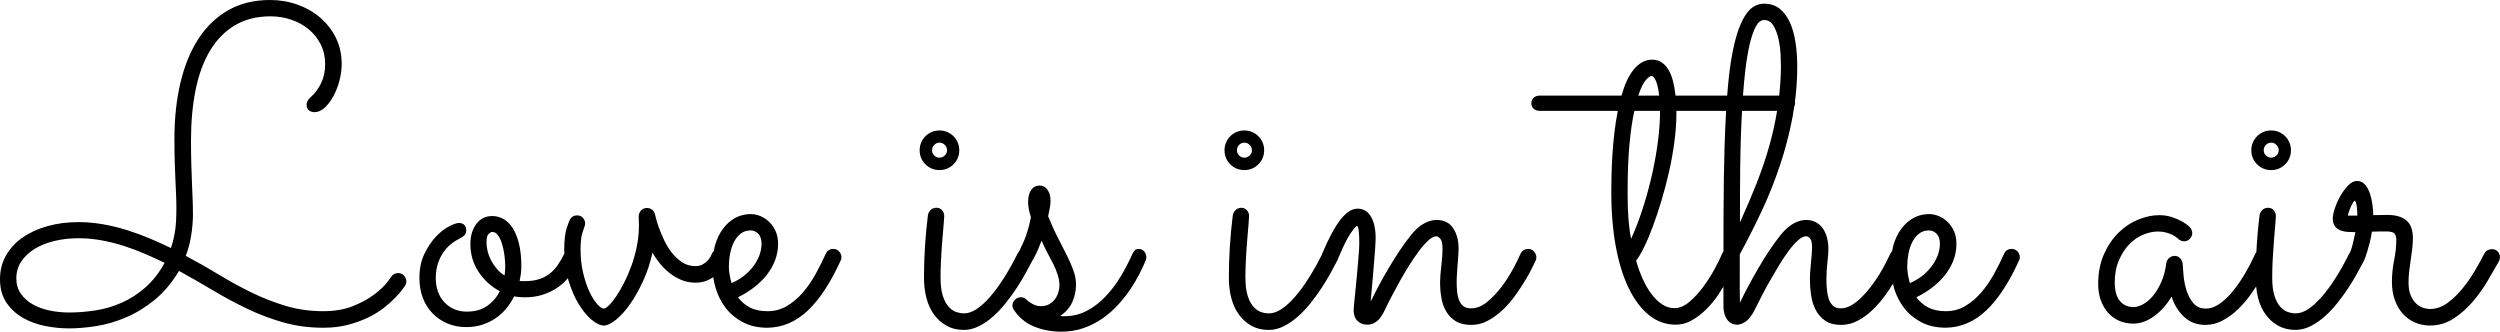 <?xml version="1.0" encoding="utf-8"?>
<!-- Generator: Adobe Illustrator 16.0.0, SVG Export Plug-In . SVG Version: 6.00 Build 0)  -->
<!DOCTYPE svg PUBLIC "-//W3C//DTD SVG 1.1//EN" "http://www.w3.org/Graphics/SVG/1.1/DTD/svg11.dtd">
<svg version="1.1" id="Layer_1" xmlns="http://www.w3.org/2000/svg" xmlns:xlink="http://www.w3.org/1999/xlink" x="0px" y="0px"
	 width="290.926px" height="38.596px" viewBox="0 0 290.926 38.596" style="enable-background:new 0 0 290.926 38.596;"
	 xml:space="preserve">
<g>
	<g>
		<path d="M46.325,31.778c-0.355,0-0.625,0.152-0.811,0.457c0,0.017-0.161,0.232-0.481,0.646c-0.321,0.415-0.807,0.87-1.457,1.368
			c-0.651,0.499-1.47,0.951-2.458,1.356s-2.158,0.608-3.51,0.608c-1.538,0-2.995-0.207-4.372-0.621s-2.711-0.938-4.004-1.571
			s-2.564-1.331-3.814-2.091c-1.25-0.76-2.518-1.479-3.801-2.154c0.135-0.338,0.257-0.713,0.368-1.127
			c0.109-0.414,0.198-0.837,0.266-1.268s0.118-0.854,0.152-1.268c0.034-0.413,0.051-0.798,0.051-1.152
			c0-0.608-0.013-1.204-0.038-1.787c-0.025-0.582-0.051-1.203-0.076-1.862s-0.051-1.386-0.076-2.179
			c-0.025-0.794-0.038-1.715-0.038-2.763c0-2.179,0.181-4.16,0.545-5.942c0.363-1.782,0.925-3.303,1.685-4.562
			c0.76-1.258,1.723-2.234,2.889-2.927C28.51,2.247,29.887,1.9,31.475,1.9c0.845,0,1.651,0.131,2.42,0.393
			c0.769,0.262,1.444,0.633,2.027,1.115c0.583,0.481,1.047,1.064,1.394,1.749c0.346,0.684,0.52,1.449,0.52,2.293
			c0,0.845-0.156,1.588-0.469,2.23c-0.313,0.642-0.714,1.183-1.204,1.622c-0.136,0.119-0.25,0.25-0.342,0.393
			c-0.093,0.144-0.139,0.316-0.139,0.52c0,0.287,0.093,0.499,0.279,0.633c0.186,0.136,0.396,0.203,0.633,0.203
			c0.422,0,0.824-0.177,1.204-0.532c0.38-0.354,0.718-0.807,1.014-1.355c0.295-0.549,0.527-1.153,0.697-1.812
			c0.168-0.659,0.253-1.292,0.253-1.901c0-1.115-0.224-2.128-0.672-3.041c-0.448-0.912-1.056-1.698-1.824-2.356
			c-0.769-0.659-1.656-1.166-2.661-1.521C33.599,0.177,32.539,0,31.424,0c-1.842,0-3.456,0.393-4.841,1.178
			s-2.542,1.888-3.472,3.307c-0.929,1.419-1.63,3.122-2.104,5.106c-0.473,1.985-0.709,4.186-0.709,6.602
			c0,1.048,0.013,1.947,0.038,2.699s0.051,1.428,0.076,2.027s0.051,1.153,0.076,1.659c0.025,0.508,0.038,1.039,0.038,1.598
			c0,0.591-0.013,1.11-0.038,1.559c-0.025,0.447-0.068,0.853-0.127,1.216c-0.06,0.363-0.127,0.696-0.203,1.001
			c-0.076,0.305-0.165,0.608-0.266,0.912c-0.76-0.371-1.571-0.738-2.433-1.102c-0.861-0.363-1.749-0.689-2.661-0.977
			c-0.913-0.287-1.846-0.516-2.8-0.684c-0.955-0.169-1.914-0.254-2.876-0.254c-1.284,0-2.483,0.156-3.599,0.469
			c-1.115,0.313-2.083,0.756-2.901,1.33c-0.82,0.575-1.461,1.271-1.926,2.092C0.232,30.559,0,31.475,0,32.488
			c0,1.081,0.245,1.985,0.735,2.712c0.49,0.727,1.119,1.313,1.888,1.761c0.769,0.448,1.63,0.769,2.584,0.964
			c0.955,0.193,1.896,0.291,2.826,0.291c0.963,0,2.015-0.089,3.155-0.267c1.14-0.177,2.289-0.511,3.446-1.001
			s2.272-1.17,3.345-2.039c1.073-0.871,2.023-1.998,2.851-3.384c1.352,0.743,2.678,1.504,3.979,2.28
			c1.301,0.777,2.623,1.487,3.966,2.129c1.343,0.643,2.741,1.17,4.194,1.584s3.007,0.621,4.663,0.621
			c1.064,0,2.036-0.119,2.915-0.355c0.878-0.236,1.668-0.527,2.369-0.873c0.701-0.347,1.309-0.727,1.825-1.141
			c0.515-0.414,0.946-0.803,1.292-1.166s0.612-0.672,0.798-0.926c0.186-0.253,0.287-0.396,0.304-0.43
			c0.101-0.152,0.152-0.321,0.152-0.508c0-0.236-0.088-0.455-0.266-0.658C46.845,31.88,46.612,31.778,46.325,31.778z M16.903,33.464
			c-0.862,0.752-1.783,1.344-2.763,1.773c-0.98,0.432-1.994,0.728-3.041,0.888c-1.048,0.161-2.062,0.241-3.041,0.241
			c-0.811,0-1.588-0.08-2.332-0.241c-0.744-0.16-1.398-0.405-1.964-0.735c-0.566-0.329-1.018-0.742-1.356-1.241
			S1.9,33.063,1.9,32.387c0-0.726,0.19-1.376,0.57-1.951c0.38-0.574,0.9-1.064,1.559-1.47c0.659-0.405,1.428-0.713,2.306-0.925
			s1.816-0.317,2.813-0.317c0.878,0,1.761,0.08,2.648,0.241c0.887,0.161,1.752,0.376,2.597,0.646
			c0.845,0.271,1.668,0.58,2.471,0.926c0.802,0.346,1.566,0.697,2.293,1.052C18.516,31.753,17.765,32.712,16.903,33.464z
			 M96.958,28.966c-0.186,0-0.355,0.047-0.507,0.139c-0.152,0.094-0.271,0.232-0.355,0.419c-0.355,0.794-0.752,1.588-1.191,2.382
			c-0.439,0.795-0.938,1.512-1.496,2.154c-0.557,0.643-1.174,1.162-1.85,1.559c-0.676,0.396-1.428,0.596-2.255,0.596
			c-0.811,0-1.495-0.148-2.053-0.443c-0.558-0.296-1.014-0.688-1.369-1.179c0.659-0.321,1.275-0.701,1.85-1.141
			c0.574-0.438,1.068-0.921,1.482-1.444c0.414-0.523,0.739-1.09,0.976-1.697c0.236-0.609,0.355-1.26,0.355-1.952
			c0-0.54-0.093-1.022-0.279-1.444c-0.186-0.422-0.431-0.781-0.735-1.077s-0.646-0.523-1.026-0.685
			c-0.38-0.16-0.765-0.24-1.153-0.24c-0.659,0-1.263,0.152-1.812,0.456c-0.549,0.304-1.022,0.727-1.419,1.267
			c-0.397,0.541-0.701,1.175-0.912,1.901c-0.063,0.217-0.098,0.452-0.142,0.681c-0.109,0.099-0.198,0.213-0.251,0.358
			c0,0.017-0.038,0.101-0.114,0.253c-0.076,0.152-0.19,0.313-0.342,0.482c-0.152,0.168-0.347,0.32-0.583,0.455
			c-0.237,0.136-0.515,0.203-0.836,0.203c-0.592,0-1.115-0.152-1.571-0.456s-0.857-0.68-1.204-1.128
			c-0.347-0.447-0.643-0.934-0.887-1.457c-0.245-0.523-0.448-1.01-0.608-1.457s-0.274-0.814-0.342-1.103
			c-0.068-0.287-0.102-0.422-0.102-0.405c-0.051-0.236-0.165-0.422-0.342-0.558c-0.178-0.136-0.376-0.202-0.596-0.202
			c-0.288,0-0.52,0.097-0.697,0.291c-0.178,0.194-0.266,0.436-0.266,0.723c0,0.168,0.004,0.333,0.013,0.494
			c0.008,0.16,0.013,0.324,0.013,0.494c0,0.827-0.081,1.643-0.241,2.445c-0.161,0.803-0.372,1.563-0.634,2.28
			c-0.262,0.718-0.549,1.382-0.862,1.989c-0.313,0.608-0.617,1.133-0.912,1.571c-0.296,0.439-0.575,0.786-0.836,1.039
			c-0.262,0.253-0.46,0.38-0.595,0.38c-0.203,0-0.461-0.173-0.773-0.52c-0.313-0.346-0.613-0.823-0.9-1.432
			c-0.287-0.607-0.532-1.334-0.735-2.18c-0.203-0.844-0.304-1.765-0.304-2.762c0-0.845,0.067-1.479,0.203-1.9
			c0.135-0.422,0.211-0.65,0.228-0.685c0.067-0.118,0.101-0.262,0.101-0.431c0-0.236-0.084-0.452-0.253-0.646
			c-0.169-0.193-0.397-0.291-0.684-0.291c-0.186,0-0.351,0.042-0.494,0.127c-0.144,0.084-0.258,0.202-0.342,0.354
			c-0.051,0.086-0.173,0.415-0.368,0.989s-0.291,1.419-0.291,2.534c0,0.151,0.01,0.297,0.014,0.446
			c-0.252,0.507-0.514,0.962-0.787,1.353c-0.296,0.423-0.63,0.77-1.001,1.039c-0.372,0.271-0.786,0.474-1.242,0.608
			c-0.456,0.136-0.972,0.202-1.546,0.202h-0.33c-0.101,0-0.203-0.008-0.304-0.025c0.135-0.59,0.203-1.156,0.203-1.697
			c0-1.03-0.093-1.918-0.279-2.661s-0.435-1.351-0.747-1.824c-0.313-0.474-0.672-0.819-1.077-1.039
			c-0.406-0.22-0.836-0.329-1.292-0.329c-0.76,0-1.373,0.304-1.837,0.912c-0.465,0.607-0.697,1.394-0.697,2.356
			c0,1.2,0.321,2.28,0.963,3.244c0.642,0.963,1.461,1.706,2.458,2.229c-0.338,0.693-0.824,1.264-1.457,1.711
			s-1.432,0.672-2.395,0.672c-0.541,0-1.03-0.098-1.47-0.292s-0.819-0.464-1.14-0.811c-0.321-0.347-0.566-0.761-0.735-1.242
			c-0.169-0.481-0.253-1.001-0.253-1.559c0-0.624,0.084-1.19,0.253-1.698c0.168-0.506,0.384-0.945,0.646-1.317
			c0.262-0.371,0.545-0.68,0.849-0.925c0.304-0.244,0.591-0.435,0.861-0.57c0.271-0.135,0.494-0.274,0.672-0.418
			c0.177-0.144,0.266-0.359,0.266-0.646c0-0.253-0.072-0.456-0.216-0.607c-0.144-0.152-0.359-0.229-0.646-0.229
			c-0.253,0-0.633,0.131-1.141,0.393c-0.507,0.262-1.013,0.659-1.521,1.191c-0.507,0.532-0.955,1.199-1.343,2.002
			c-0.389,0.803-0.583,1.744-0.583,2.825c0,0.845,0.135,1.618,0.405,2.319s0.65,1.301,1.141,1.799
			c0.49,0.498,1.064,0.887,1.723,1.166c0.659,0.279,1.385,0.418,2.18,0.418c0.675,0,1.301-0.093,1.875-0.279
			c0.574-0.186,1.094-0.438,1.559-0.76c0.464-0.32,0.875-0.697,1.229-1.127c0.355-0.432,0.659-0.9,0.913-1.407
			c0.321,0.067,0.692,0.102,1.115,0.102c0.794,0.017,1.512-0.076,2.154-0.278c0.642-0.203,1.22-0.478,1.736-0.824
			c0.476-0.319,0.888-0.696,1.25-1.118c0.02,0.072,0.034,0.147,0.056,0.219c0.321,1.081,0.722,2.015,1.204,2.8
			c0.481,0.786,0.988,1.398,1.521,1.838s1.018,0.658,1.457,0.658c0.389-0.033,0.853-0.27,1.394-0.709
			c0.541-0.439,1.077-1.039,1.609-1.799c0.532-0.761,1.035-1.652,1.508-2.674c0.473-1.022,0.836-2.125,1.089-3.308
			c0.237,0.423,0.524,0.841,0.862,1.255s0.713,0.785,1.128,1.115c0.414,0.329,0.874,0.6,1.381,0.811s1.056,0.316,1.647,0.316
			c0.507,0,0.967-0.088,1.381-0.266c0.247-0.105,0.468-0.233,0.675-0.372c0.063,0.415,0.153,0.831,0.275,1.246
			c0.254,0.862,0.642,1.635,1.166,2.319c0.523,0.684,1.191,1.241,2.002,1.672c0.811,0.432,1.774,0.646,2.889,0.646
			c1.74-0.034,3.298-0.701,4.675-2.002s2.648-3.235,3.814-5.803c0.034-0.068,0.059-0.131,0.076-0.191
			c0.017-0.059,0.025-0.13,0.025-0.215c0-0.236-0.089-0.456-0.266-0.658C97.478,29.067,97.246,28.966,96.958,28.966z M58.717,32.058
			c-0.354-0.219-0.663-0.485-0.925-0.799c-0.262-0.313-0.481-0.642-0.659-0.988c-0.177-0.346-0.308-0.696-0.393-1.051
			c-0.085-0.355-0.126-0.693-0.126-1.014c0-0.508,0.084-0.837,0.253-0.988c0.169-0.152,0.304-0.229,0.406-0.229
			c0.253,0,0.473,0.123,0.659,0.367c0.186,0.245,0.342,0.566,0.469,0.963c0.127,0.397,0.224,0.832,0.292,1.305
			c0.067,0.474,0.102,0.938,0.102,1.395C58.793,31.356,58.768,31.702,58.717,32.058z M85.124,32.944
			c-0.084-0.304-0.156-0.625-0.215-0.963c-0.06-0.338-0.089-0.658-0.089-0.963c0-0.49,0.046-0.984,0.14-1.482
			c0.093-0.498,0.241-0.95,0.443-1.355c0.203-0.406,0.464-0.735,0.786-0.988c0.321-0.254,0.709-0.381,1.166-0.381
			c0.338,0,0.634,0.131,0.887,0.393c0.253,0.263,0.38,0.646,0.38,1.153c0,0.456-0.084,0.908-0.253,1.356
			c-0.169,0.447-0.405,0.874-0.709,1.279s-0.671,0.777-1.102,1.115C86.125,32.446,85.647,32.726,85.124,32.944z M109.325,19.792
			c0.642,0,1.187-0.224,1.635-0.672c0.447-0.447,0.671-0.992,0.671-1.634c0-0.321-0.06-0.621-0.177-0.9
			c-0.119-0.278-0.283-0.523-0.494-0.734c-0.212-0.211-0.457-0.376-0.735-0.495c-0.278-0.118-0.579-0.177-0.899-0.177
			c-0.321,0-0.621,0.06-0.899,0.177c-0.279,0.119-0.524,0.283-0.735,0.495s-0.376,0.456-0.494,0.734
			c-0.118,0.279-0.177,0.579-0.177,0.9c0,0.642,0.224,1.187,0.671,1.634C108.138,19.568,108.683,19.792,109.325,19.792z
			 M108.717,16.865c0.169-0.178,0.372-0.267,0.608-0.267c0.236,0,0.443,0.089,0.621,0.267c0.177,0.177,0.266,0.384,0.266,0.621
			c0,0.237-0.089,0.439-0.266,0.608c-0.178,0.169-0.385,0.253-0.621,0.253c-0.237,0-0.439-0.084-0.608-0.253
			s-0.253-0.372-0.253-0.608C108.464,17.25,108.548,17.042,108.717,16.865z M132.488,28.966c-0.304,0-0.541,0.194-0.709,0.583
			c-0.372,0.845-0.811,1.694-1.318,2.547s-1.086,1.63-1.736,2.331c-0.651,0.701-1.381,1.271-2.192,1.711s-1.698,0.658-2.661,0.658
			h-0.253c-0.085,0-0.169-0.008-0.253-0.025c0.659-0.438,1.131-0.979,1.419-1.621c0.287-0.643,0.431-1.318,0.431-2.027
			c0-0.541-0.098-1.081-0.292-1.622c-0.194-0.54-0.443-1.119-0.747-1.735c-0.304-0.617-0.651-1.297-1.039-2.041
			c-0.389-0.742-0.777-1.596-1.166-2.559c0.084-0.406,0.152-0.744,0.203-1.014c0.051-0.271,0.076-0.541,0.076-0.812
			c0-0.489-0.114-0.903-0.342-1.241c-0.229-0.338-0.537-0.508-0.925-0.508c-0.422,0-0.752,0.174-0.988,0.52
			c-0.237,0.347-0.355,0.799-0.355,1.356c0,0.287,0.025,0.565,0.076,0.836s0.135,0.601,0.253,0.988
			c-0.135,0.693-0.309,1.356-0.52,1.989c-0.19,0.571-0.487,1.24-0.862,1.983c-0.063,0.067-0.119,0.145-0.164,0.234
			c-0.524,1.048-1.056,1.998-1.597,2.851c-0.541,0.854-1.077,1.584-1.609,2.192s-1.052,1.081-1.559,1.419s-0.997,0.507-1.47,0.507
			c-0.288,0-0.587-0.05-0.9-0.151s-0.608-0.305-0.887-0.608s-0.507-0.731-0.685-1.28c-0.177-0.549-0.266-1.271-0.266-2.166
			c0-0.659,0.021-1.382,0.063-2.167c0.042-0.786,0.093-1.529,0.152-2.23c0.059-0.7,0.109-1.306,0.152-1.812
			c0.042-0.508,0.063-0.812,0.063-0.912c0-0.254-0.085-0.478-0.253-0.672c-0.169-0.194-0.38-0.291-0.634-0.291
			c-0.287,0-0.52,0.088-0.697,0.266s-0.283,0.385-0.317,0.621c-0.304,2.416-0.456,4.84-0.456,7.273c0,0.844,0.097,1.634,0.292,2.369
			c0.194,0.734,0.49,1.373,0.887,1.913c0.397,0.541,0.883,0.972,1.458,1.292c0.574,0.321,1.242,0.482,2.002,0.482
			c0.591,0,1.174-0.145,1.749-0.432c0.574-0.287,1.124-0.662,1.647-1.127c0.523-0.465,1.018-0.988,1.482-1.572
			c0.464-0.582,0.891-1.169,1.28-1.761c0.388-0.591,0.735-1.165,1.039-1.724c0.304-0.557,0.558-1.029,0.761-1.419
			c0-0.001,0-0.003,0.001-0.004c0.077-0.11,0.152-0.235,0.227-0.376c0.186-0.371,0.351-0.727,0.495-1.064
			c0.143-0.338,0.266-0.642,0.367-0.912c0.203,0.49,0.427,0.959,0.671,1.406c0.245,0.447,0.473,0.883,0.685,1.305
			c0.211,0.423,0.384,0.846,0.52,1.268c0.135,0.422,0.203,0.846,0.203,1.268c0,0.202-0.038,0.443-0.114,0.722
			c-0.076,0.278-0.199,0.541-0.368,0.786c-0.169,0.244-0.393,0.451-0.671,0.621c-0.279,0.168-0.621,0.253-1.026,0.253
			c-0.203,0-0.402-0.034-0.596-0.102c-0.194-0.067-0.364-0.147-0.507-0.241c-0.144-0.092-0.266-0.177-0.368-0.253
			c-0.101-0.076-0.161-0.131-0.177-0.165c-0.186-0.186-0.414-0.278-0.684-0.278c-0.253,0-0.478,0.097-0.672,0.292
			c-0.194,0.193-0.292,0.418-0.292,0.671c0,0.169,0.051,0.329,0.152,0.481c0.608,0.912,1.397,1.566,2.369,1.964
			s2.023,0.596,3.155,0.596c0.946,0,1.816-0.14,2.61-0.418c0.794-0.278,1.524-0.651,2.192-1.115s1.271-0.992,1.812-1.584
			c0.541-0.591,1.018-1.194,1.432-1.812c0.414-0.617,0.769-1.217,1.064-1.799c0.296-0.584,0.536-1.104,0.723-1.559
			c0.05-0.119,0.076-0.245,0.076-0.381c0-0.236-0.08-0.456-0.241-0.658C132.999,29.067,132.775,28.966,132.488,28.966z
			 M144.804,19.792c0.642,0,1.187-0.224,1.635-0.672c0.447-0.447,0.671-0.992,0.671-1.634c0-0.321-0.059-0.621-0.177-0.9
			c-0.118-0.278-0.283-0.523-0.494-0.734c-0.211-0.211-0.456-0.376-0.735-0.495c-0.279-0.118-0.579-0.177-0.9-0.177
			s-0.621,0.06-0.899,0.177c-0.279,0.119-0.524,0.283-0.735,0.495c-0.211,0.211-0.376,0.456-0.494,0.734
			c-0.119,0.279-0.178,0.579-0.178,0.9c0,0.642,0.224,1.187,0.672,1.634C143.617,19.568,144.162,19.792,144.804,19.792z
			 M144.196,16.865c0.168-0.178,0.371-0.267,0.608-0.267c0.236,0,0.444,0.089,0.621,0.267c0.177,0.177,0.266,0.384,0.266,0.621
			c0,0.237-0.089,0.439-0.266,0.608s-0.385,0.253-0.621,0.253c-0.237,0-0.439-0.084-0.608-0.253
			c-0.169-0.169-0.253-0.372-0.253-0.608C143.942,17.25,144.026,17.042,144.196,16.865z M177.824,28.966
			c-0.186,0-0.359,0.051-0.52,0.152s-0.283,0.244-0.367,0.431c-0.186,0.439-0.469,1.014-0.85,1.724
			c-0.379,0.709-0.827,1.406-1.342,2.09c-0.516,0.685-1.078,1.276-1.686,1.774c-0.608,0.499-1.234,0.747-1.875,0.747
			c-0.355,0-0.643-0.08-0.862-0.24s-0.389-0.381-0.507-0.659s-0.199-0.604-0.24-0.976c-0.043-0.371-0.064-0.76-0.064-1.166
			c0-0.32,0.014-0.662,0.039-1.025s0.051-0.723,0.076-1.078c0.025-0.354,0.05-0.688,0.075-1s0.038-0.579,0.038-0.799
			c0-0.945-0.211-1.74-0.633-2.383c-0.423-0.641-1.074-0.963-1.952-0.963c-0.439,0-0.908,0.132-1.406,0.394
			c-0.499,0.262-0.993,0.688-1.482,1.28c-0.49,0.607-0.959,1.25-1.407,1.926c-0.447,0.676-0.873,1.355-1.279,2.039
			c-0.405,0.685-0.785,1.361-1.141,2.027c-0.354,0.668-0.667,1.28-0.938,1.838c0.051-0.49,0.105-1.098,0.165-1.824
			s0.122-1.457,0.19-2.192c0.066-0.735,0.122-1.423,0.164-2.065s0.063-1.115,0.063-1.42c0-0.404-0.038-0.802-0.114-1.19
			s-0.194-0.743-0.354-1.064c-0.161-0.321-0.376-0.579-0.646-0.772c-0.271-0.194-0.601-0.292-0.989-0.292
			c-0.659,0-1.321,0.427-1.989,1.28s-1.381,2.184-2.141,3.991c-0.01,0.026-0.007,0.048-0.015,0.073
			c-0.503,0.996-1.014,1.909-1.532,2.727c-0.541,0.854-1.076,1.584-1.609,2.192c-0.531,0.608-1.051,1.081-1.559,1.419
			c-0.506,0.338-0.996,0.507-1.469,0.507c-0.288,0-0.588-0.05-0.9-0.151s-0.608-0.305-0.887-0.608s-0.507-0.731-0.684-1.28
			s-0.266-1.271-0.266-2.166c0-0.659,0.021-1.382,0.063-2.167c0.042-0.786,0.092-1.529,0.152-2.23c0.059-0.7,0.11-1.306,0.152-1.812
			c0.042-0.508,0.063-0.812,0.063-0.912c0-0.254-0.084-0.478-0.253-0.672s-0.38-0.291-0.633-0.291c-0.288,0-0.52,0.088-0.697,0.266
			c-0.177,0.178-0.283,0.385-0.316,0.621c-0.304,2.416-0.457,4.84-0.457,7.273c0,0.844,0.097,1.634,0.292,2.369
			c0.194,0.734,0.49,1.373,0.887,1.913c0.397,0.541,0.882,0.972,1.457,1.292c0.574,0.321,1.242,0.482,2.002,0.482
			c0.591,0,1.174-0.145,1.748-0.432s1.123-0.662,1.647-1.127c0.523-0.465,1.018-0.988,1.482-1.572
			c0.464-0.582,0.891-1.169,1.28-1.761c0.388-0.591,0.734-1.165,1.039-1.724c0.304-0.557,0.557-1.029,0.76-1.419
			c0.003-0.005,0.001-0.012,0.004-0.017c0.006-0.012,0.016-0.021,0.021-0.033c0.607-1.471,1.106-2.497,1.495-3.08
			c0.388-0.582,0.659-0.899,0.812-0.95c0.101,0.085,0.168,0.321,0.202,0.71s0.051,0.794,0.051,1.217c0,0.32-0.017,0.718-0.051,1.19
			c-0.034,0.474-0.076,0.984-0.127,1.533c-0.051,0.55-0.101,1.103-0.151,1.66s-0.102,1.077-0.152,1.559s-0.094,0.896-0.127,1.241
			c-0.034,0.347-0.051,0.579-0.051,0.697c0,0.541,0.148,0.959,0.443,1.254c0.296,0.296,0.688,0.443,1.179,0.443
			c0.354,0,0.7-0.122,1.039-0.367c0.338-0.244,0.675-0.722,1.014-1.432c0.169-0.371,0.401-0.84,0.696-1.406
			c0.296-0.566,0.617-1.162,0.963-1.787c0.347-0.625,0.719-1.254,1.115-1.888c0.397-0.634,0.786-1.204,1.166-1.71
			c0.381-0.508,0.743-0.917,1.09-1.229c0.346-0.313,0.654-0.469,0.925-0.469c0.136,0,0.287,0.097,0.456,0.292
			c0.169,0.193,0.254,0.561,0.254,1.102c0,0.321-0.013,0.659-0.038,1.014c-0.025,0.355-0.06,0.709-0.102,1.064
			s-0.076,0.693-0.101,1.014c-0.025,0.321-0.039,0.608-0.039,0.861c0,0.592,0.047,1.179,0.14,1.762S168,35.72,168.271,36.2
			c0.271,0.482,0.642,0.871,1.115,1.166c0.473,0.296,1.089,0.443,1.85,0.443c0.676,0,1.321-0.168,1.938-0.506
			s1.191-0.761,1.724-1.268s1.018-1.068,1.457-1.686c0.439-0.616,0.823-1.199,1.153-1.748c0.329-0.549,0.596-1.035,0.799-1.457
			c0.202-0.422,0.337-0.701,0.404-0.836c0.051-0.119,0.076-0.237,0.076-0.355c0-0.236-0.088-0.46-0.266-0.672
			C178.344,29.071,178.111,28.966,177.824,28.966z M234.084,28.966c-0.187,0-0.355,0.047-0.508,0.139
			c-0.151,0.094-0.27,0.232-0.354,0.419c-0.355,0.794-0.752,1.588-1.191,2.382c-0.439,0.795-0.938,1.512-1.496,2.154
			c-0.557,0.643-1.174,1.162-1.85,1.559s-1.428,0.596-2.256,0.596c-0.811,0-1.494-0.148-2.053-0.443
			c-0.557-0.296-1.013-0.688-1.367-1.179c0.658-0.321,1.275-0.701,1.85-1.141c0.574-0.438,1.068-0.921,1.482-1.444
			s0.738-1.09,0.976-1.697c0.236-0.609,0.354-1.26,0.354-1.952c0-0.54-0.093-1.022-0.278-1.444
			c-0.187-0.422-0.431-0.781-0.735-1.077c-0.304-0.296-0.646-0.523-1.026-0.685c-0.38-0.16-0.765-0.24-1.153-0.24
			c-0.658,0-1.263,0.152-1.812,0.456c-0.55,0.304-1.022,0.727-1.419,1.267c-0.397,0.541-0.701,1.175-0.912,1.901
			c-0.064,0.221-0.1,0.459-0.145,0.691c-0.087,0.088-0.165,0.189-0.223,0.322c-0.136,0.287-0.313,0.646-0.533,1.077
			c-0.219,0.431-0.473,0.879-0.76,1.343c-0.287,0.465-0.608,0.93-0.963,1.394c-0.355,0.465-0.727,0.887-1.115,1.268
			c-0.389,0.38-0.785,0.684-1.191,0.912c-0.405,0.229-0.811,0.342-1.216,0.342c-0.354,0-0.643-0.097-0.862-0.291
			c-0.219-0.194-0.384-0.447-0.494-0.76c-0.109-0.313-0.186-0.668-0.228-1.064s-0.063-0.799-0.063-1.204
			c0-0.71,0.038-1.39,0.114-2.04c0.075-0.65,0.114-1.17,0.114-1.559c0-0.473-0.056-0.912-0.165-1.318
			c-0.11-0.404-0.271-0.76-0.481-1.064c-0.211-0.304-0.481-0.544-0.811-0.722c-0.33-0.177-0.715-0.267-1.154-0.267
			s-0.908,0.132-1.406,0.394s-0.992,0.688-1.482,1.28c-0.49,0.607-0.963,1.258-1.419,1.951c-0.456,0.692-0.887,1.389-1.292,2.09
			c-0.406,0.701-0.786,1.386-1.141,2.053c-0.355,0.668-0.668,1.289-0.938,1.863l-0.025-1.191V29.6
			c0.895-1.639,1.748-3.324,2.56-5.056c0.811-1.732,1.521-3.51,2.128-5.335c0.609-1.825,1.094-3.695,1.458-5.613
			c0.074-0.393,0.136-0.788,0.194-1.184c0.06-0.117,0.097-0.248,0.097-0.4c0-0.044-0.018-0.079-0.023-0.12
			c0.181-1.369,0.276-2.756,0.276-4.163c0-0.979-0.066-1.913-0.202-2.8c-0.136-0.887-0.354-1.664-0.659-2.331
			c-0.304-0.667-0.701-1.195-1.191-1.584s-1.089-0.583-1.799-0.583c-0.828,0-1.516,0.389-2.064,1.166
			c-0.55,0.777-1.002,1.88-1.356,3.307c-0.354,1.428-0.621,3.151-0.798,5.17c-0.03,0.341-0.057,0.698-0.084,1.052h-6.012
			c-0.067-0.608-0.164-1.166-0.291-1.673c-0.127-0.506-0.3-0.946-0.52-1.317s-0.486-0.663-0.799-0.875
			c-0.313-0.211-0.68-0.317-1.102-0.317c-0.439,0-0.841,0.106-1.204,0.317c-0.363,0.211-0.692,0.503-0.988,0.875
			s-0.558,0.811-0.786,1.317c-0.228,0.507-0.426,1.064-0.595,1.673h-9.528c-0.271,0-0.498,0.081-0.685,0.241
			c-0.186,0.161-0.278,0.376-0.278,0.646c0,0.271,0.093,0.486,0.278,0.646c0.187,0.161,0.414,0.241,0.685,0.241h9.098
			c-0.17,0.845-0.305,1.71-0.406,2.598c-0.102,0.887-0.177,1.749-0.228,2.585c-0.051,0.836-0.085,1.63-0.102,2.382
			s-0.025,1.406-0.025,1.964c0,2.229,0.169,4.282,0.507,6.158c0.338,1.875,0.832,3.497,1.482,4.865s1.44,2.433,2.369,3.193
			c0.93,0.761,1.978,1.14,3.143,1.14c0.659,0,1.284-0.168,1.876-0.506c0.591-0.338,1.144-0.761,1.659-1.268s0.98-1.068,1.395-1.686
			c0.223-0.332,0.428-0.653,0.621-0.968c0,0.238,0,0.463,0,0.702v1.597c0,0.591,0.139,1.094,0.418,1.508
			c0.278,0.413,0.68,0.62,1.203,0.62c0.287,0,0.612-0.122,0.977-0.367c0.363-0.244,0.722-0.722,1.076-1.432
			c0.186-0.371,0.422-0.84,0.71-1.406c0.287-0.566,0.608-1.162,0.963-1.787s0.722-1.254,1.103-1.888
			c0.38-0.634,0.76-1.204,1.141-1.71c0.38-0.508,0.743-0.917,1.09-1.229c0.346-0.313,0.654-0.469,0.924-0.469
			c0.187,0,0.352,0.093,0.495,0.278c0.144,0.187,0.216,0.541,0.216,1.064c0,0.203-0.014,0.452-0.039,0.748
			c-0.025,0.295-0.055,0.612-0.088,0.95c-0.035,0.338-0.064,0.681-0.089,1.026c-0.026,0.346-0.038,0.672-0.038,0.976
			c0,0.592,0.046,1.2,0.139,1.825c0.094,0.625,0.271,1.19,0.533,1.697c0.262,0.507,0.629,0.925,1.102,1.254
			c0.473,0.33,1.098,0.494,1.875,0.494c0.676,0,1.322-0.164,1.939-0.494c0.616-0.329,1.191-0.751,1.723-1.267
			c0.533-0.515,1.018-1.077,1.457-1.685c0.338-0.468,0.633-0.915,0.905-1.353c0.039,0.163,0.061,0.327,0.108,0.49
			c0.254,0.862,0.643,1.635,1.166,2.319c0.523,0.684,1.191,1.241,2.002,1.672c0.811,0.432,1.774,0.646,2.889,0.646
			c1.74-0.034,3.299-0.701,4.676-2.002s2.648-3.235,3.814-5.803c0.033-0.068,0.059-0.131,0.076-0.191
			c0.017-0.059,0.025-0.13,0.025-0.215c0-0.236-0.089-0.456-0.266-0.658C234.604,29.067,234.371,28.966,234.084,28.966z
			 M203.115,8.084c0.136-1.132,0.305-2.125,0.508-2.978c0.202-0.853,0.438-1.529,0.709-2.027c0.27-0.498,0.592-0.748,0.963-0.748
			c0.473,0,0.84,0.229,1.103,0.685c0.262,0.456,0.456,0.988,0.583,1.597c0.127,0.608,0.203,1.208,0.229,1.799
			c0.025,0.592,0.037,1.022,0.037,1.293c0,1.177-0.083,2.31-0.205,3.421h-4.211C202.908,10.066,203.001,9.045,203.115,8.084z
			 M202.482,23.011c0-1.098,0.008-2.277,0.025-3.536c0.017-1.258,0.046-2.555,0.088-3.89c0.029-0.918,0.082-1.799,0.131-2.686h4.077
			c-0.229,1.351-0.517,2.687-0.888,4.004c-0.414,1.47-0.912,2.944-1.495,4.422s-1.229,2.994-1.938,4.549V23.011z M191.51,9.338
			c0.287-0.33,0.506-0.494,0.658-0.494c0.203,0,0.385,0.203,0.545,0.608c0.16,0.406,0.283,0.963,0.367,1.673h-2.433
			C190.935,10.263,191.222,9.668,191.51,9.338z M189.507,25.532c-0.067-0.836-0.101-1.871-0.101-3.104
			c0-2.214,0.071-4.093,0.215-5.639s0.334-2.842,0.57-3.89h2.99c0,1.064-0.08,2.23-0.24,3.497c-0.161,1.267-0.389,2.56-0.685,3.877
			c-0.296,1.317-0.651,2.623-1.064,3.915c-0.414,1.293-0.874,2.496-1.382,3.611C189.676,27.124,189.574,26.368,189.507,25.532z
			 M200.695,16.84c-0.076,2.492-0.118,5.187-0.127,8.084c-0.004,1.415-0.007,2.869-0.009,4.354
			c-0.069,0.084-0.132,0.179-0.181,0.296c-0.169,0.423-0.443,0.984-0.824,1.685c-0.38,0.701-0.819,1.395-1.317,2.078
			c-0.499,0.685-1.039,1.276-1.622,1.774c-0.582,0.499-1.17,0.747-1.762,0.747c-0.506,0-0.979-0.143-1.418-0.431
			c-0.439-0.287-0.85-0.68-1.229-1.179c-0.38-0.498-0.722-1.08-1.026-1.748c-0.305-0.667-0.566-1.39-0.785-2.166
			c0.27-0.338,0.574-0.85,0.912-1.533c0.338-0.686,0.68-1.491,1.025-2.421c0.347-0.929,0.686-1.942,1.014-3.041
			c0.33-1.099,0.625-2.226,0.888-3.384c0.262-1.156,0.469-2.318,0.62-3.484c0.152-1.166,0.229-2.264,0.229-3.294v-0.279h5.79
			C200.798,14.142,200.738,15.45,200.695,16.84z M222.249,32.944c-0.085-0.304-0.156-0.625-0.216-0.963
			c-0.059-0.338-0.088-0.658-0.088-0.963c0-0.49,0.046-0.984,0.139-1.482s0.24-0.95,0.443-1.355
			c0.203-0.406,0.465-0.735,0.786-0.988c0.32-0.254,0.71-0.381,1.165-0.381c0.338,0,0.635,0.131,0.888,0.393
			c0.253,0.263,0.38,0.646,0.38,1.153c0,0.456-0.085,0.908-0.254,1.356c-0.168,0.447-0.404,0.874-0.709,1.279
			s-0.672,0.777-1.103,1.115S222.772,32.726,222.249,32.944z M264.291,19.792c0.643,0,1.188-0.224,1.635-0.672
			c0.447-0.447,0.672-0.992,0.672-1.634c0-0.321-0.06-0.621-0.178-0.9c-0.118-0.278-0.283-0.523-0.494-0.734
			s-0.456-0.376-0.734-0.495c-0.279-0.118-0.58-0.177-0.9-0.177s-0.621,0.06-0.899,0.177c-0.278,0.119-0.524,0.283-0.735,0.495
			s-0.376,0.456-0.494,0.734c-0.118,0.279-0.177,0.579-0.177,0.9c0,0.642,0.224,1.187,0.671,1.634
			C263.104,19.568,263.648,19.792,264.291,19.792z M263.684,16.865c0.168-0.178,0.371-0.267,0.607-0.267s0.443,0.089,0.621,0.267
			c0.178,0.177,0.266,0.384,0.266,0.621c0,0.237-0.088,0.439-0.266,0.608s-0.385,0.253-0.621,0.253s-0.439-0.084-0.607-0.253
			c-0.17-0.169-0.254-0.372-0.254-0.608C263.43,17.25,263.514,17.042,263.684,16.865z M290.672,29.282
			c-0.169-0.193-0.405-0.291-0.709-0.291c-0.17,0-0.33,0.043-0.482,0.127c-0.151,0.084-0.27,0.203-0.354,0.354
			c-0.288,0.558-0.646,1.208-1.078,1.951c-0.43,0.743-0.916,1.449-1.457,2.116c-0.541,0.668-1.132,1.238-1.773,1.711
			c-0.643,0.473-1.326,0.709-2.053,0.709c-0.236,0-0.498-0.046-0.785-0.139c-0.288-0.094-0.559-0.258-0.812-0.494
			s-0.465-0.554-0.634-0.951c-0.169-0.396-0.253-0.899-0.253-1.508c0-0.422,0.024-0.853,0.075-1.292s0.11-0.883,0.178-1.331
			c0.067-0.447,0.127-0.883,0.178-1.305s0.076-0.828,0.076-1.217c0-0.963-0.254-1.655-0.761-2.078
			c-0.507-0.422-1.241-0.633-2.204-0.633c-0.254,0-0.52,0.004-0.799,0.012c-0.278,0.01-0.562,0.014-0.849,0.014
			c0-0.338-0.03-0.735-0.089-1.191c-0.06-0.456-0.156-0.891-0.291-1.305c-0.136-0.414-0.326-0.765-0.57-1.053
			c-0.246-0.287-0.563-0.43-0.951-0.43c-0.338,0-0.676,0.173-1.014,0.52c-0.338,0.346-0.642,0.756-0.912,1.229
			c-0.27,0.473-0.485,0.955-0.646,1.444c-0.16,0.49-0.24,0.879-0.24,1.166c0,0.389,0.085,0.692,0.254,0.912
			c0.168,0.22,0.385,0.38,0.646,0.481s0.544,0.161,0.848,0.178c0.305,0.018,0.6,0.025,0.888,0.025
			c-0.152,0.744-0.278,1.292-0.38,1.646c-0.088,0.308-0.16,0.523-0.223,0.679c-0.038,0.05-0.078,0.099-0.107,0.158
			c-0.523,1.048-1.056,1.998-1.596,2.851c-0.541,0.854-1.078,1.584-1.609,2.192c-0.533,0.608-1.053,1.081-1.559,1.419
			c-0.507,0.338-0.998,0.507-1.471,0.507c-0.287,0-0.587-0.05-0.898-0.151c-0.313-0.102-0.609-0.305-0.888-0.608
			s-0.507-0.731-0.685-1.28c-0.177-0.549-0.266-1.271-0.266-2.166c0-0.659,0.021-1.382,0.063-2.167
			c0.042-0.786,0.093-1.529,0.151-2.23c0.06-0.7,0.11-1.306,0.152-1.812c0.042-0.508,0.063-0.812,0.063-0.912
			c0-0.254-0.085-0.478-0.253-0.672c-0.17-0.194-0.381-0.291-0.634-0.291c-0.288,0-0.52,0.088-0.697,0.266
			c-0.177,0.178-0.282,0.385-0.316,0.621c-0.179,1.421-0.298,2.844-0.372,4.271c-0.051,0.064-0.099,0.134-0.135,0.215
			c-0.152,0.321-0.338,0.701-0.558,1.14c-0.22,0.439-0.474,0.896-0.761,1.369s-0.604,0.941-0.949,1.406
			c-0.348,0.465-0.71,0.879-1.09,1.242c-0.381,0.363-0.77,0.654-1.166,0.874c-0.397,0.22-0.799,0.329-1.204,0.329
			c-0.625,0-1.114-0.211-1.47-0.633c-0.354-0.422-0.621-0.921-0.799-1.496c-0.177-0.574-0.291-1.152-0.342-1.735
			s-0.084-1.034-0.102-1.356c-0.017-0.236-0.113-0.447-0.291-0.633s-0.385-0.279-0.621-0.279c-0.253,0-0.473,0.08-0.658,0.241
			c-0.187,0.161-0.297,0.358-0.33,0.595c-0.118,0.879-0.325,1.64-0.621,2.281c-0.295,0.643-0.625,1.175-0.988,1.597
			c-0.363,0.423-0.743,0.735-1.141,0.938c-0.396,0.203-0.747,0.304-1.051,0.304c-0.423,0-0.777-0.084-1.064-0.253
			s-0.516-0.388-0.685-0.659c-0.169-0.27-0.287-0.57-0.354-0.899c-0.068-0.329-0.102-0.654-0.102-0.976
			c0-1.03,0.164-1.922,0.494-2.674c0.33-0.751,0.738-1.377,1.229-1.875s1.031-0.865,1.623-1.103
			c0.591-0.236,1.148-0.354,1.672-0.354c0.355,0,0.672,0.038,0.951,0.114c0.278,0.075,0.52,0.165,0.722,0.266
			c0.202,0.102,0.362,0.198,0.481,0.292c0.118,0.093,0.193,0.156,0.229,0.189c0.186,0.187,0.413,0.279,0.684,0.279
			c0.254,0,0.473-0.098,0.659-0.291c0.186-0.195,0.278-0.419,0.278-0.672c0-0.236-0.093-0.465-0.278-0.685
			c-0.017-0.017-0.11-0.097-0.278-0.241c-0.17-0.143-0.41-0.299-0.723-0.469c-0.313-0.168-0.689-0.324-1.128-0.469
			c-0.439-0.143-0.921-0.215-1.444-0.215c-0.777,0-1.584,0.169-2.42,0.506c-0.837,0.339-1.602,0.846-2.294,1.521
			s-1.263,1.516-1.71,2.521c-0.448,1.005-0.672,2.166-0.672,3.484c0,0.658,0.097,1.268,0.291,1.824
			c0.194,0.558,0.469,1.044,0.824,1.457c0.354,0.414,0.785,0.735,1.292,0.963c0.507,0.229,1.073,0.343,1.698,0.343
			c0.794,0,1.588-0.282,2.382-0.849s1.478-1.331,2.053-2.294c0.304,0.946,0.79,1.731,1.457,2.356s1.491,0.938,2.472,0.938
			c0.691,0,1.351-0.164,1.977-0.494c0.624-0.329,1.207-0.747,1.748-1.254s1.03-1.064,1.47-1.672
			c0.261-0.362,0.496-0.711,0.719-1.055c0.046,0.475,0.116,0.936,0.231,1.371c0.194,0.734,0.49,1.373,0.887,1.913
			c0.396,0.541,0.883,0.972,1.457,1.292c0.574,0.321,1.242,0.482,2.002,0.482c0.592,0,1.175-0.145,1.749-0.432
			s1.124-0.662,1.647-1.127s1.018-0.988,1.482-1.572c0.465-0.582,0.891-1.169,1.279-1.761c0.389-0.591,0.735-1.165,1.039-1.724
			c0.305-0.557,0.559-1.029,0.761-1.419c0.002-0.003,0.001-0.008,0.003-0.012c0.007-0.014,0.016-0.023,0.022-0.038
			c0.017-0.018,0.06-0.119,0.126-0.305c0.068-0.186,0.148-0.427,0.241-0.723c0.093-0.295,0.19-0.642,0.292-1.039
			c0.102-0.396,0.186-0.823,0.253-1.279c0.321-0.017,0.621-0.025,0.899-0.025h0.773c0.49,0,0.807,0.08,0.95,0.24
			c0.144,0.161,0.216,0.402,0.216,0.723c0,0.76-0.085,1.559-0.254,2.395s-0.254,1.678-0.254,2.521c0,0.795,0.119,1.508,0.355,2.142
			s0.553,1.166,0.95,1.597c0.396,0.431,0.866,0.76,1.406,0.988s1.115,0.342,1.724,0.342c0.979,0,1.879-0.262,2.699-0.785
			c0.818-0.523,1.559-1.166,2.217-1.926c0.659-0.761,1.246-1.575,1.762-2.445c0.515-0.871,0.967-1.651,1.355-2.345
			c0.067-0.135,0.102-0.287,0.102-0.456C290.926,29.692,290.841,29.478,290.672,29.282z M273.211,25.089
			c0.034-0.136,0.085-0.305,0.152-0.508c0.067-0.202,0.144-0.393,0.229-0.57c0.084-0.177,0.164-0.328,0.24-0.455
			s0.14-0.19,0.19-0.19s0.097,0.067,0.14,0.202c0.041,0.136,0.076,0.297,0.102,0.482s0.041,0.376,0.051,0.57
			c0.008,0.193,0.012,0.351,0.012,0.469H273.211z"/>
	</g>
</g>
</svg>
